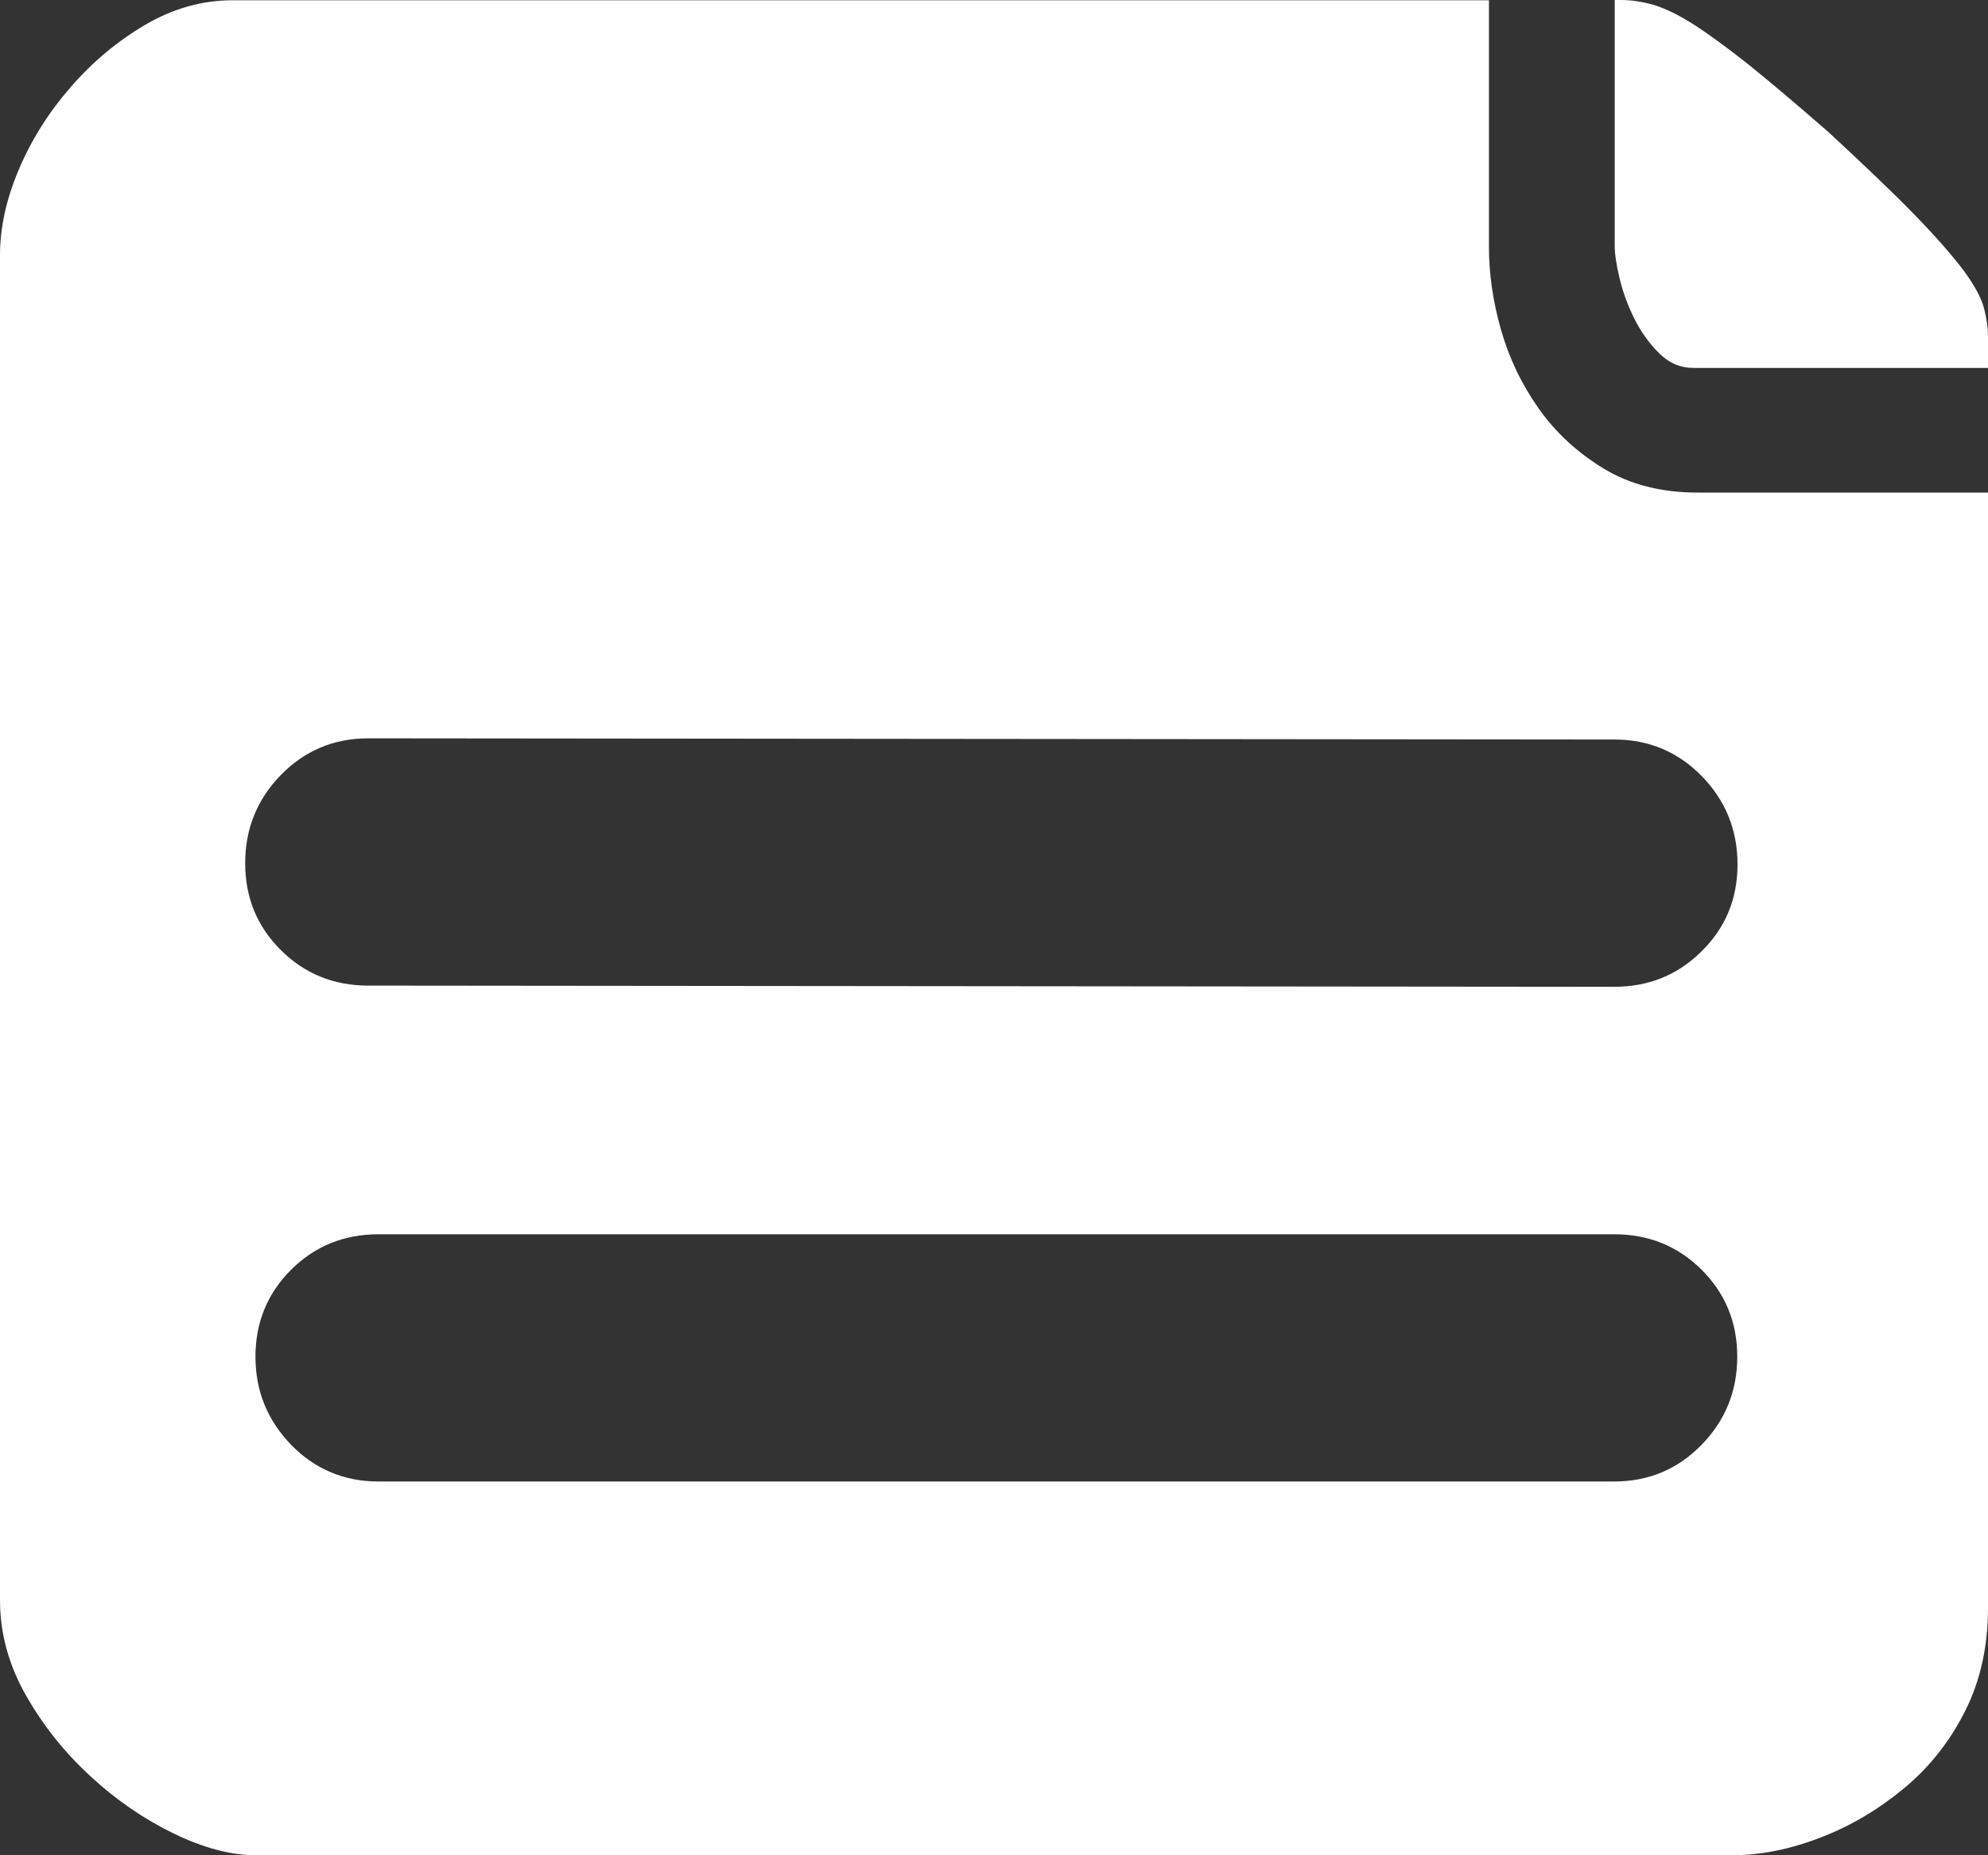 <?xml version="1.0" encoding="UTF-8"?>
<svg width="30px" height="28px" viewBox="0 0 30 28" version="1.1" xmlns="http://www.w3.org/2000/svg" xmlns:xlink="http://www.w3.org/1999/xlink">
    <rect x="0" y="0" width="30" height="28" fill="#333333" stroke="none"/>
    <title>Docs@2x</title>
    <g id="100SWAP-2" stroke="none" stroke-width="1" fill="none" fill-rule="evenodd">
        <g id="sources" transform="translate(-265, -138)" fill="#FFFFFF" fill-rule="nonzero">
            <path d="M292.601,140.001 C293.139,140.5 293.572,140.912 293.89,141.239 C294.209,141.567 294.454,141.848 294.626,142.074 C294.795,142.303 294.901,142.497 294.941,142.657 C294.982,142.817 295,142.956 295,143.076 L295,143.553 L290.561,143.553 C290.359,143.553 290.187,143.48 290.037,143.331 C289.887,143.182 289.762,143.007 289.663,142.81 C289.565,142.61 289.488,142.406 289.44,142.198 C289.389,141.99 289.367,141.826 289.367,141.706 L289.367,138 L289.458,138 C289.619,138 289.784,138.026 289.953,138.073 C290.121,138.124 290.319,138.219 290.539,138.357 C290.759,138.496 291.033,138.696 291.363,138.955 C291.685,139.213 292.099,139.563 292.601,140.001 L292.601,140.001 Z M287.469,141.731 C287.469,142.129 287.528,142.544 287.649,142.97 C287.77,143.397 287.96,143.798 288.22,144.166 C288.48,144.534 288.81,144.836 289.209,145.077 C289.608,145.317 290.081,145.434 290.619,145.434 L295,145.434 L295,162.269 C295,162.844 294.886,163.362 294.656,163.821 C294.425,164.28 294.121,164.666 293.74,164.983 C293.359,165.3 292.942,165.552 292.48,165.73 C292.019,165.909 291.572,166 291.129,166 L268.868,166 C268.487,166 268.073,165.891 267.622,165.672 C267.172,165.453 266.751,165.166 266.363,164.805 C265.974,164.448 265.648,164.04 265.388,163.58 C265.128,163.121 265,162.644 265,162.148 L265,141.852 C265,141.433 265.095,141.003 265.286,140.554 C265.476,140.106 265.736,139.694 266.066,139.315 C266.395,138.936 266.769,138.623 267.19,138.375 C267.612,138.128 268.051,138.004 268.509,138.004 L287.469,138.004 L287.469,141.731 Z M290.678,159.805 C291.037,159.437 291.216,158.993 291.216,158.475 C291.216,157.958 291.037,157.521 290.678,157.163 C290.319,156.806 289.88,156.628 289.359,156.628 L270.712,156.628 C270.192,156.628 269.752,156.806 269.393,157.163 C269.035,157.521 268.855,157.958 268.855,158.475 C268.855,158.993 269.035,159.434 269.393,159.805 C269.752,160.173 270.192,160.359 270.712,160.359 L289.359,160.359 C289.88,160.359 290.319,160.173 290.678,159.805 Z M290.682,149.715 C290.323,149.347 289.883,149.161 289.363,149.161 L270.557,149.143 C270.037,149.143 269.597,149.329 269.238,149.697 C268.879,150.065 268.7,150.51 268.7,151.027 C268.7,151.545 268.879,151.982 269.238,152.339 C269.597,152.696 270.037,152.875 270.557,152.875 L289.359,152.893 C289.88,152.893 290.319,152.714 290.678,152.357 C291.041,152 291.22,151.563 291.22,151.045 C291.22,150.528 291.041,150.083 290.682,149.715 Z" id="Docs"></path>
        </g>
    </g>
</svg>
